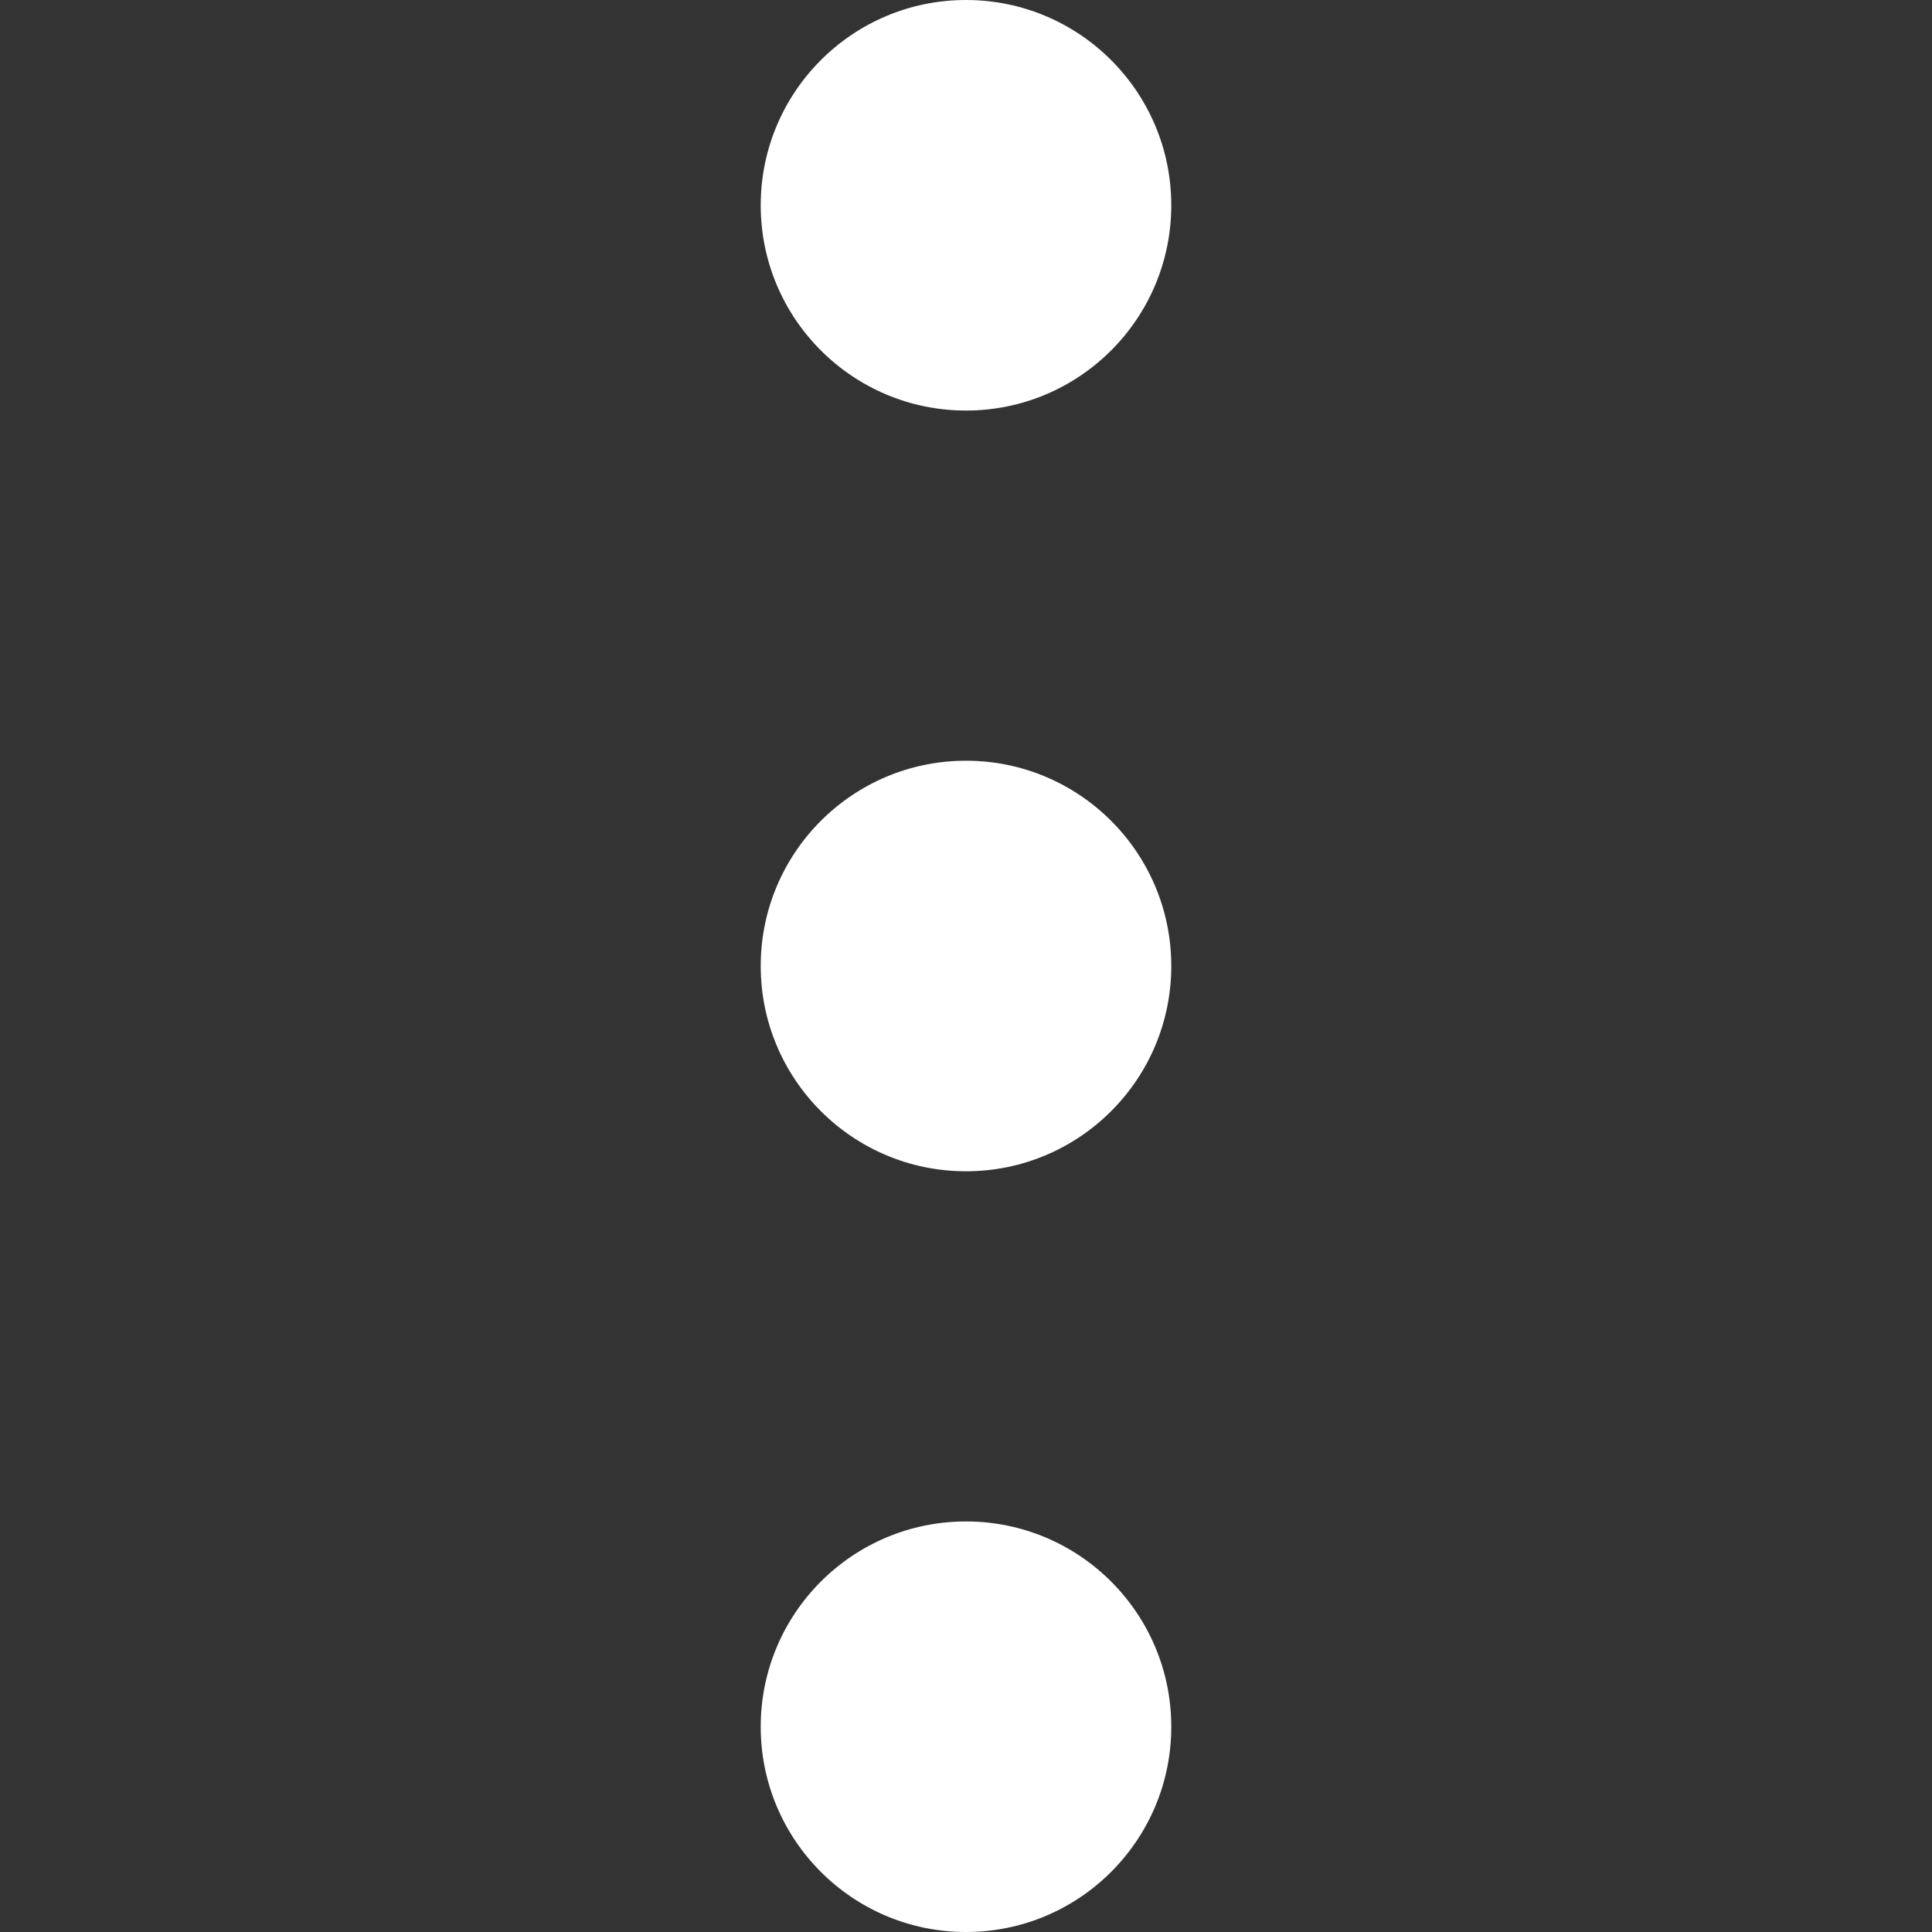 <?xml version="1.0" encoding="UTF-8" standalone="no"?>
<!DOCTYPE svg PUBLIC "-//W3C//DTD SVG 20010904//EN"
              "http://www.w3.org/TR/2001/REC-SVG-20010904/DTD/svg10.dtd">

<svg xmlns="http://www.w3.org/2000/svg"
    width="0.053in" height="0.053in" 
    viewBox="0 0 16 16">
    <rect x="0" y="0" width="16" height="16" fill="#333333" stroke="none"/>
    <circle fill="white" cx="8" cy="1.70" r="1.70" />
    <circle fill="white" cx="8" cy="8" r="1.70" />
    <circle fill="white" cx="8" cy="14.30" r="1.70" />
</svg>
